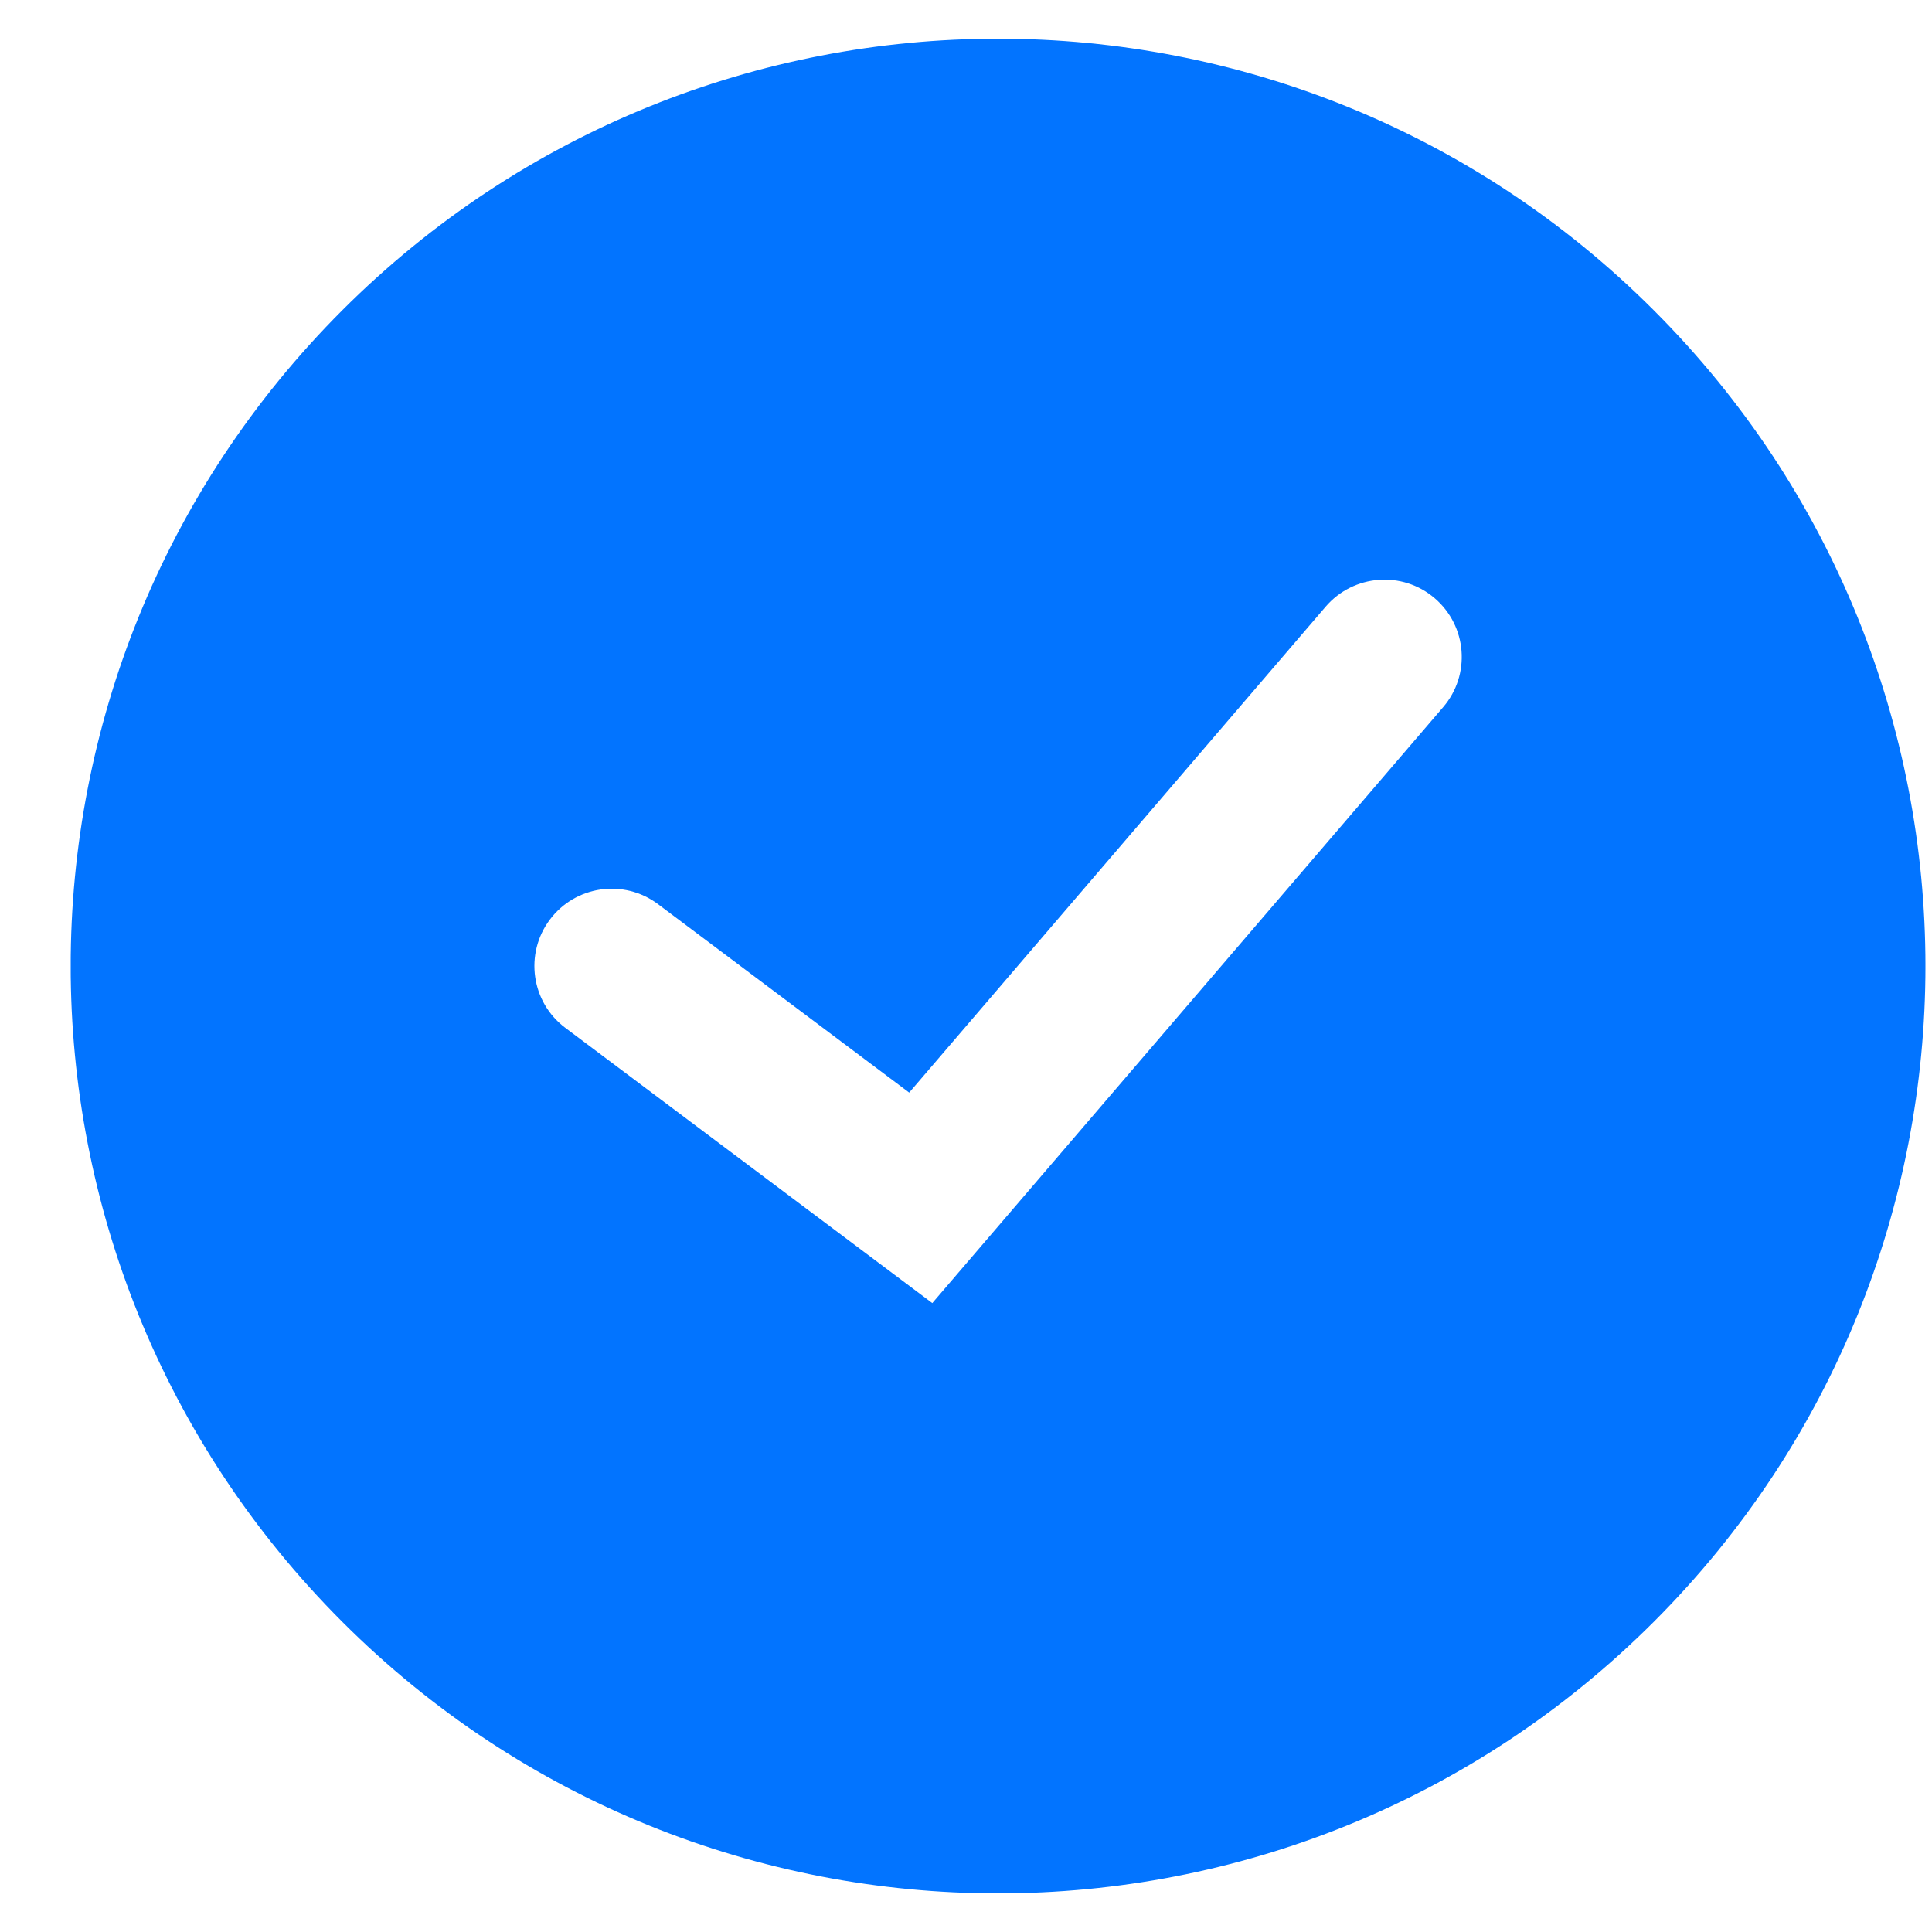 <svg width="25" height="25" viewBox="0 0 25 25" fill="none" xmlns="http://www.w3.org/2000/svg">
<g clip-path="url(#clip0_3223_1587)">
<path d="M21.4 4.015C16.714 -0.671 9.116 -0.671 4.429 4.015C-0.257 8.702 -0.257 16.299 4.429 20.986C9.115 25.672 16.713 25.672 21.4 20.986C26.087 16.3 26.087 8.701 21.4 4.015ZM18.674 9.151L12.064 16.862L7.315 13.3C6.873 12.969 6.784 12.342 7.115 11.9C7.446 11.459 8.072 11.368 8.515 11.7L11.765 14.138L17.155 7.849C17.515 7.431 18.147 7.382 18.565 7.741C18.985 8.1 19.034 8.732 18.674 9.151Z" fill="#0274FF"/>
</g>
<defs>
<clipPath id="clip0_3223_1587">
<rect width="24" height="24" fill="white" transform="translate(0.915 0.5)"/>
</clipPath>
</defs>
</svg>
